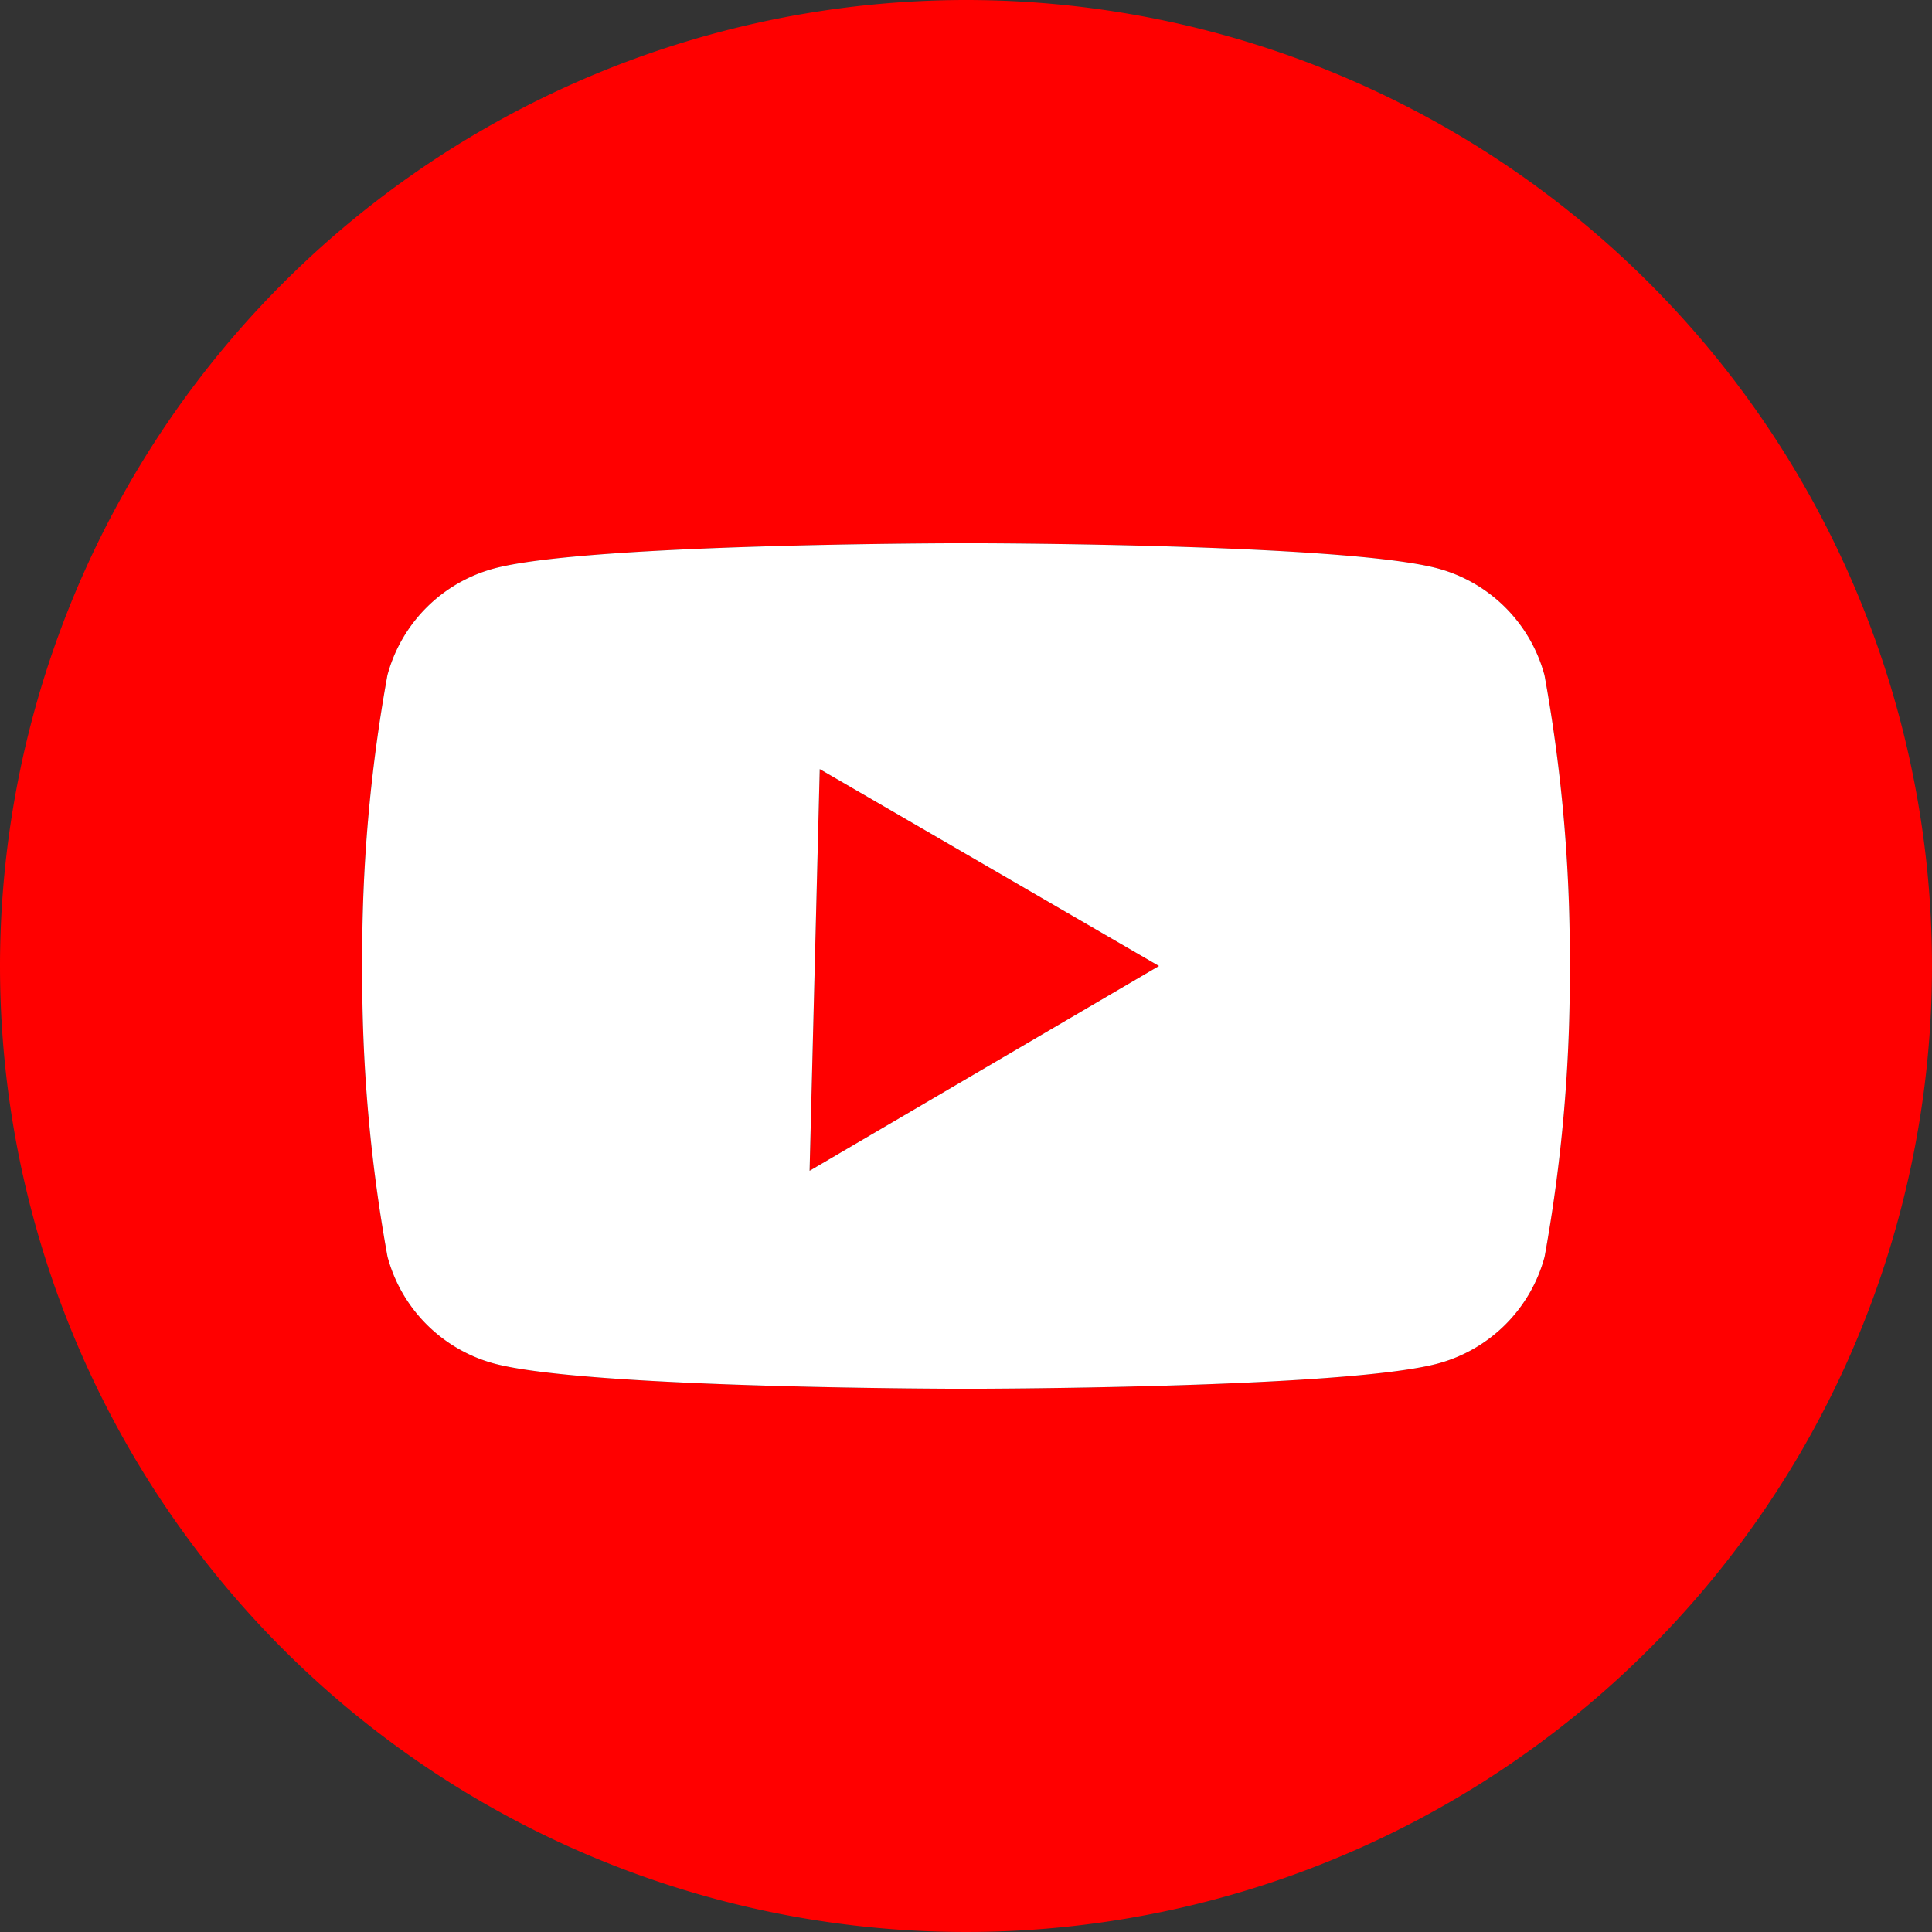 <svg id="Group_9193" data-name="Group 9193" xmlns="http://www.w3.org/2000/svg" width="52" height="52" viewBox="0 0 52 52">
  <rect x="0" y="0" width="52" height="52" fill="#333333" stroke="none"/>
  <path id="_5279120_play_video_youtube_youtuble_logo_icon" data-name="5279120_play_video_youtube_youtuble logo_icon" d="M26,0A26,26,0,1,1,0,26,26.012,26.012,0,0,1,26,0ZM41.571,18.177A4.07,4.07,0,0,0,38.7,15.3c-2.535-.679-12.7-.679-12.7-.679s-10.163,0-12.7.679a4.07,4.07,0,0,0-2.873,2.873A42.306,42.306,0,0,0,9.75,26a42.3,42.3,0,0,0,.679,7.822A4.071,4.071,0,0,0,13.3,36.7c2.535.679,12.7.679,12.7.679s10.163,0,12.7-.679a4.07,4.07,0,0,0,2.873-2.874A42.3,42.3,0,0,0,42.25,26a42.306,42.306,0,0,0-.679-7.823ZM21.79,31.51,22.063,20.7,31.194,26l-9.4,5.51Z" fill="red" fill-rule="evenodd"/>
  <path id="_5279120_play_video_youtube_youtuble_logo_icon-2" data-name="5279120_play_video_youtube_youtuble logo_icon" d="M41.571,18.177A4.07,4.07,0,0,0,38.7,15.3c-2.535-.679-12.7-.679-12.7-.679s-10.163,0-12.7.679a4.07,4.07,0,0,0-2.873,2.873A42.306,42.306,0,0,0,9.75,26a42.3,42.3,0,0,0,.679,7.822A4.071,4.071,0,0,0,13.3,36.7c2.535.679,12.7.679,12.7.679s10.163,0,12.7-.679a4.07,4.07,0,0,0,2.873-2.874A42.3,42.3,0,0,0,42.25,26a42.306,42.306,0,0,0-.679-7.823ZM21.79,31.51,22.063,20.7,31.194,26l-9.4,5.51Z" fill="#fff" fill-rule="evenodd"/>
</svg>
